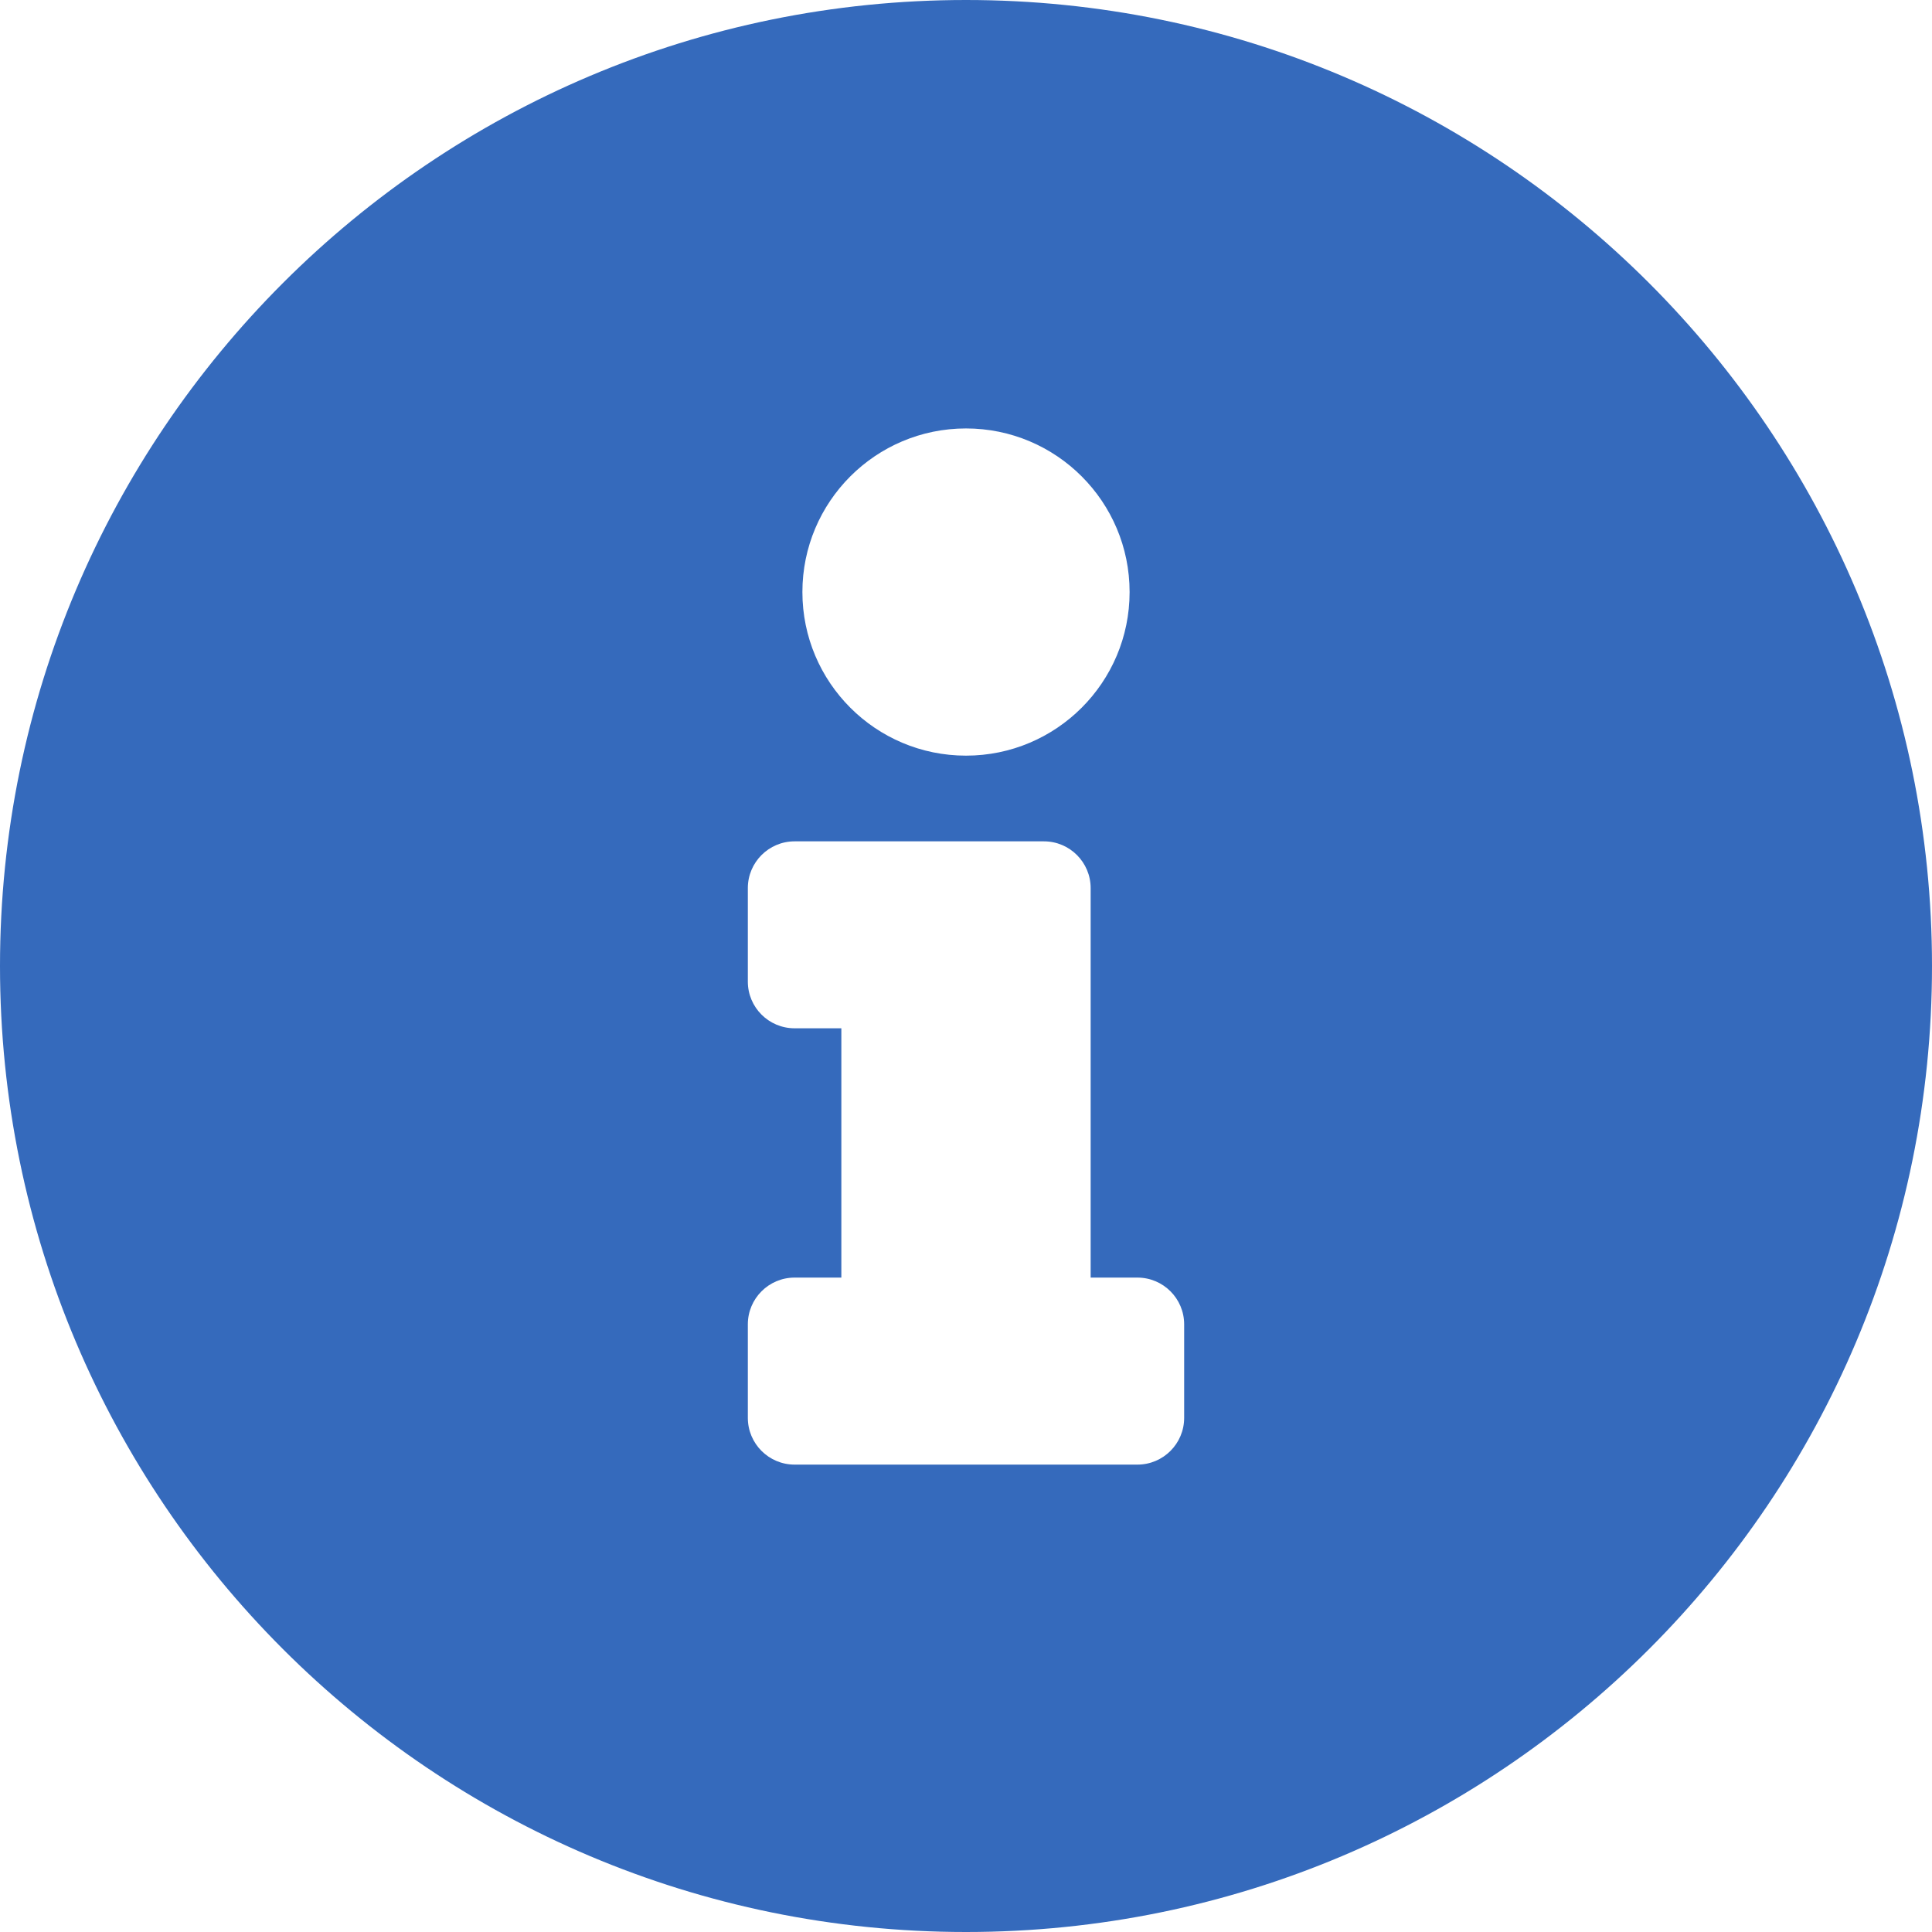 <svg width="25" height="25" viewBox="0 0 25 25" fill="none" xmlns="http://www.w3.org/2000/svg">
<path d="M12.5 0C5.597 0 0 5.599 0 12.5C0 19.405 5.597 25 12.5 25C19.403 25 25 19.405 25 12.5C25 5.599 19.403 0 12.5 0ZM12.5 5.544C13.669 5.544 14.617 6.492 14.617 7.661C14.617 8.83 13.669 9.778 12.5 9.778C11.331 9.778 10.383 8.83 10.383 7.661C10.383 6.492 11.331 5.544 12.5 5.544ZM15.323 18.347C15.323 18.681 15.052 18.952 14.718 18.952H10.282C9.948 18.952 9.677 18.681 9.677 18.347V17.137C9.677 16.803 9.948 16.532 10.282 16.532H10.887V13.306H10.282C9.948 13.306 9.677 13.036 9.677 12.702V11.492C9.677 11.158 9.948 10.887 10.282 10.887H13.508C13.842 10.887 14.113 11.158 14.113 11.492V16.532H14.718C15.052 16.532 15.323 16.803 15.323 17.137V18.347Z" fill="#356ABC"/>
</svg>
